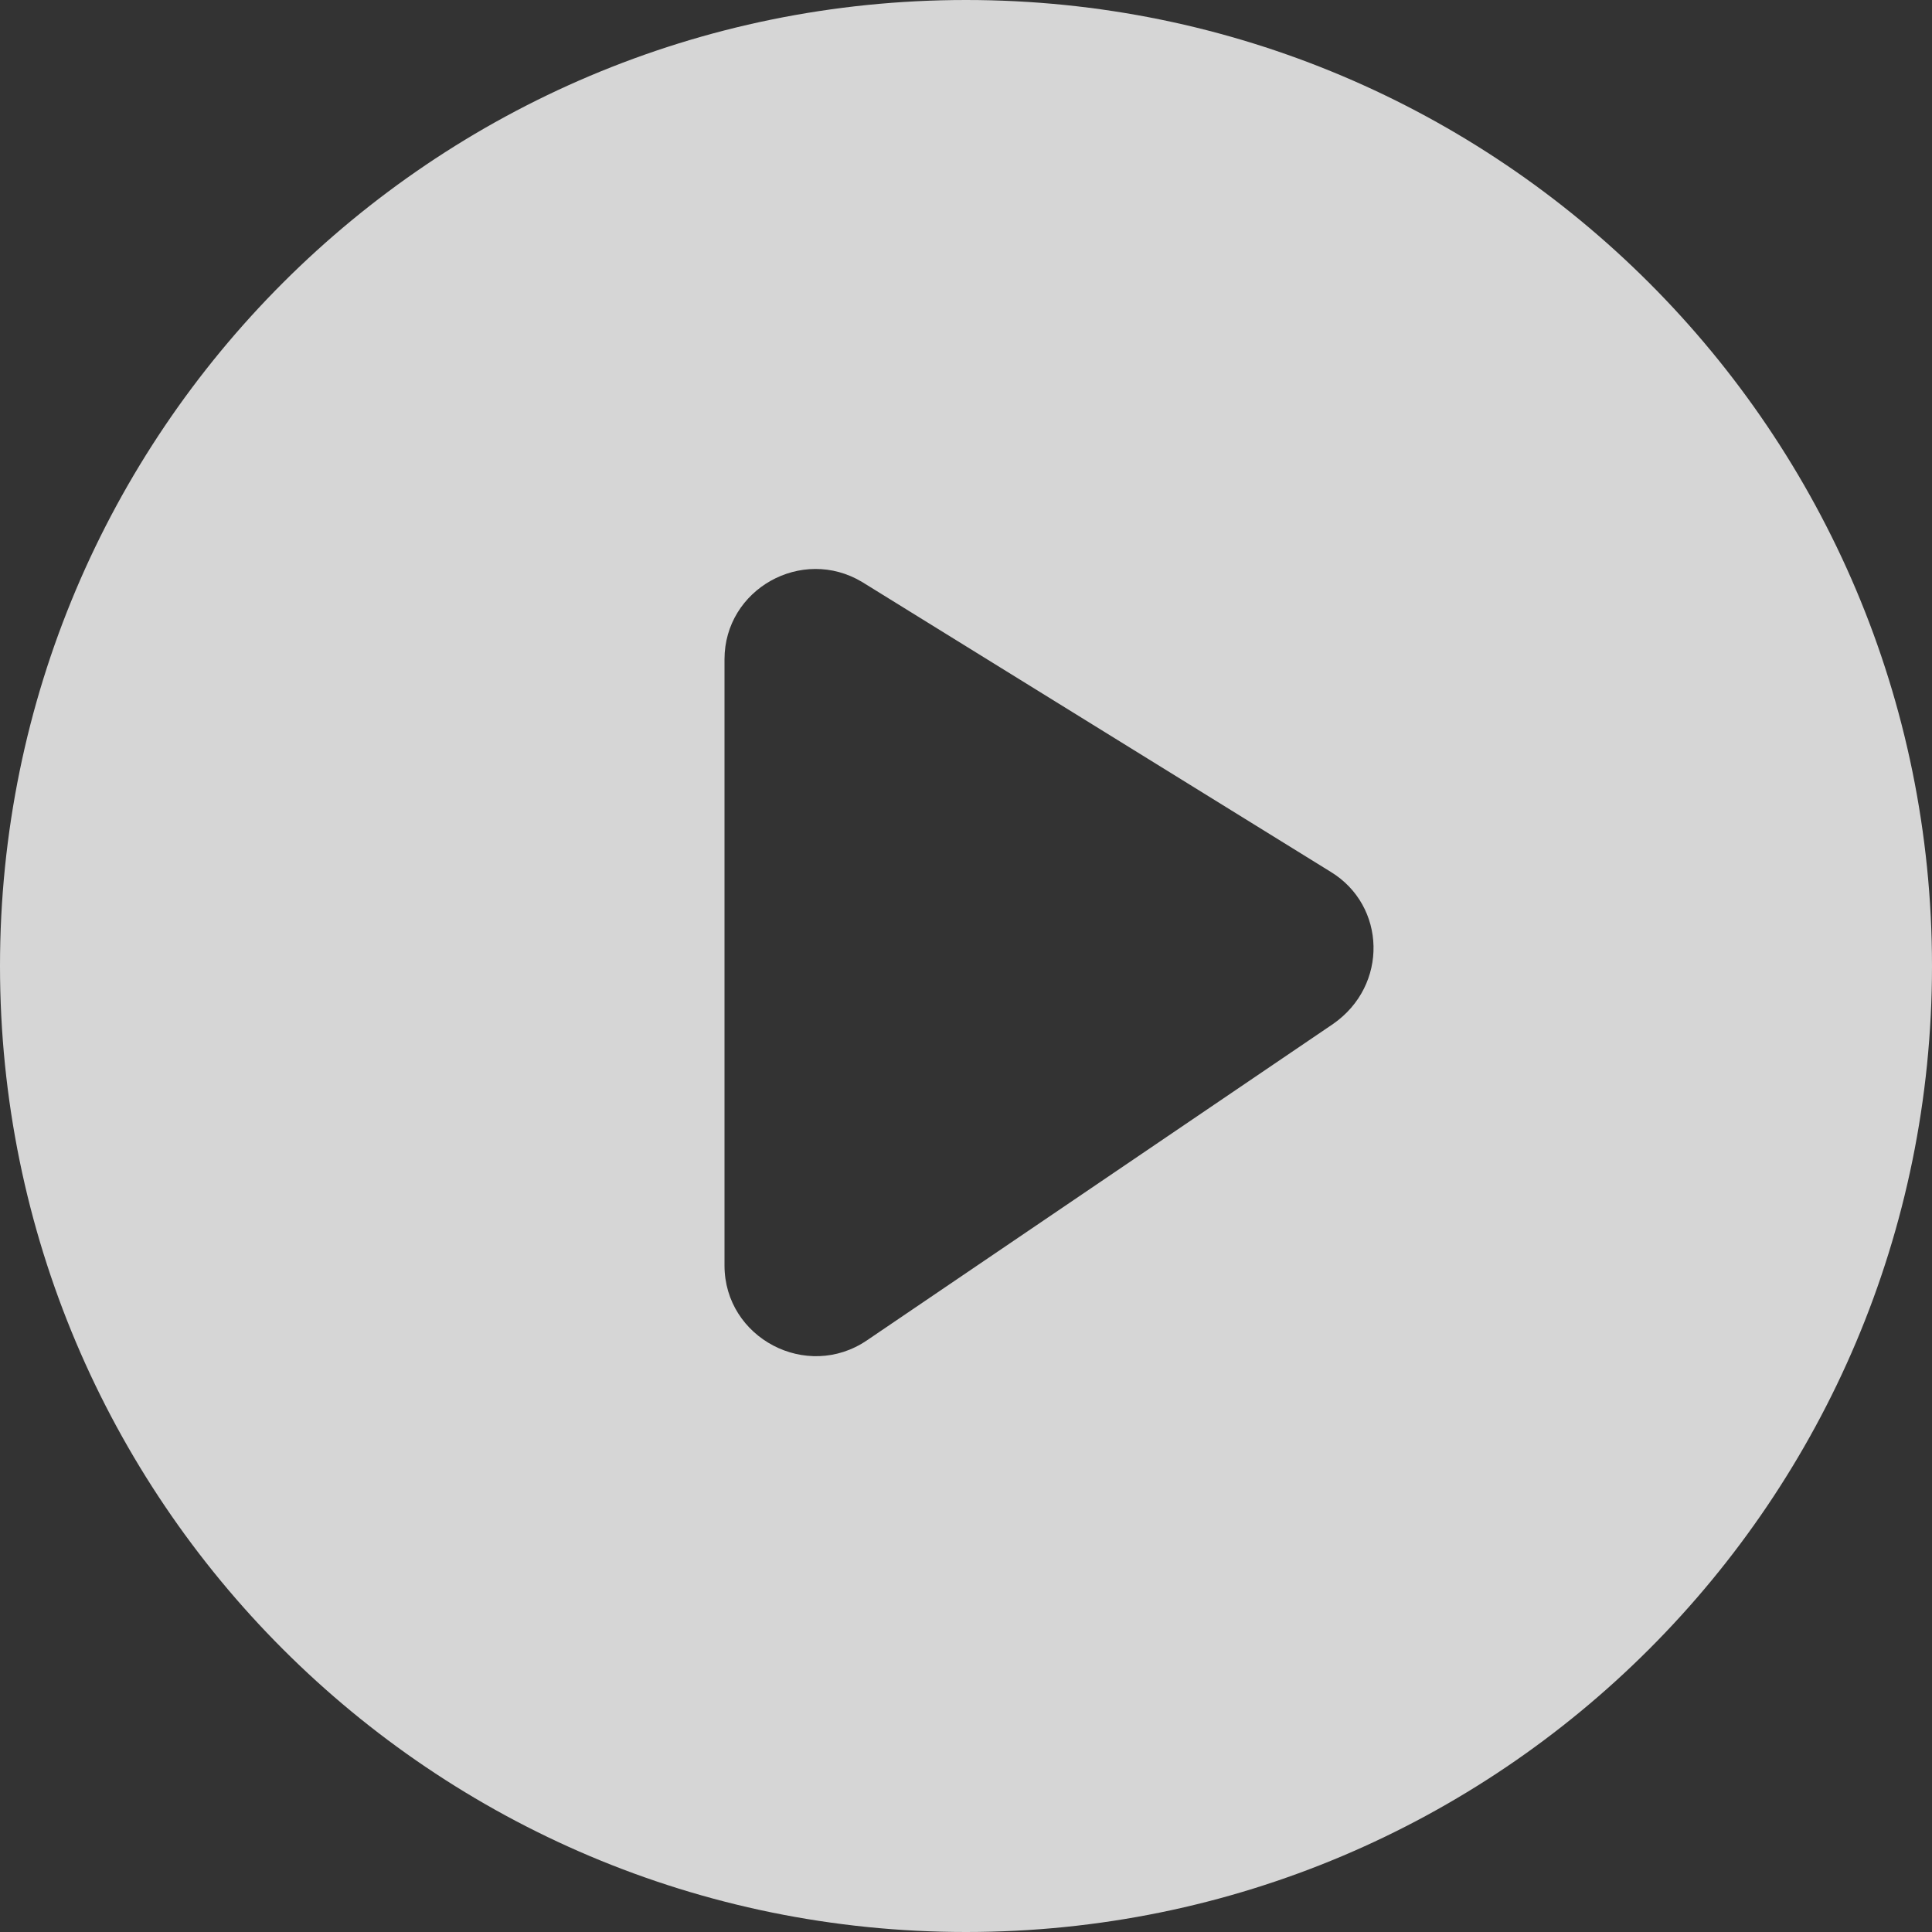 <svg width="60" height="60" viewBox="0 0 60 60" fill="none" xmlns="http://www.w3.org/2000/svg">
<rect x="0" y="0" width="60" height="60" fill="#333333" stroke="none"/>
<path d="M30 0C13.425 0 0 13.425 0 30C0 46.575 13.425 60 30 60C46.575 60 60 46.575 60 30C60 13.425 46.575 0 30 0ZM41.4 31.8L26.925 41.625C25.05 42.9 22.5 41.55 22.5 39.3V20.475C22.5 18.3 24.9 16.95 26.775 18.075L41.325 27.075C43.049 28.125 43.125 30.6 41.4 31.8Z" fill="white" fill-opacity="0.8"/>
</svg>
